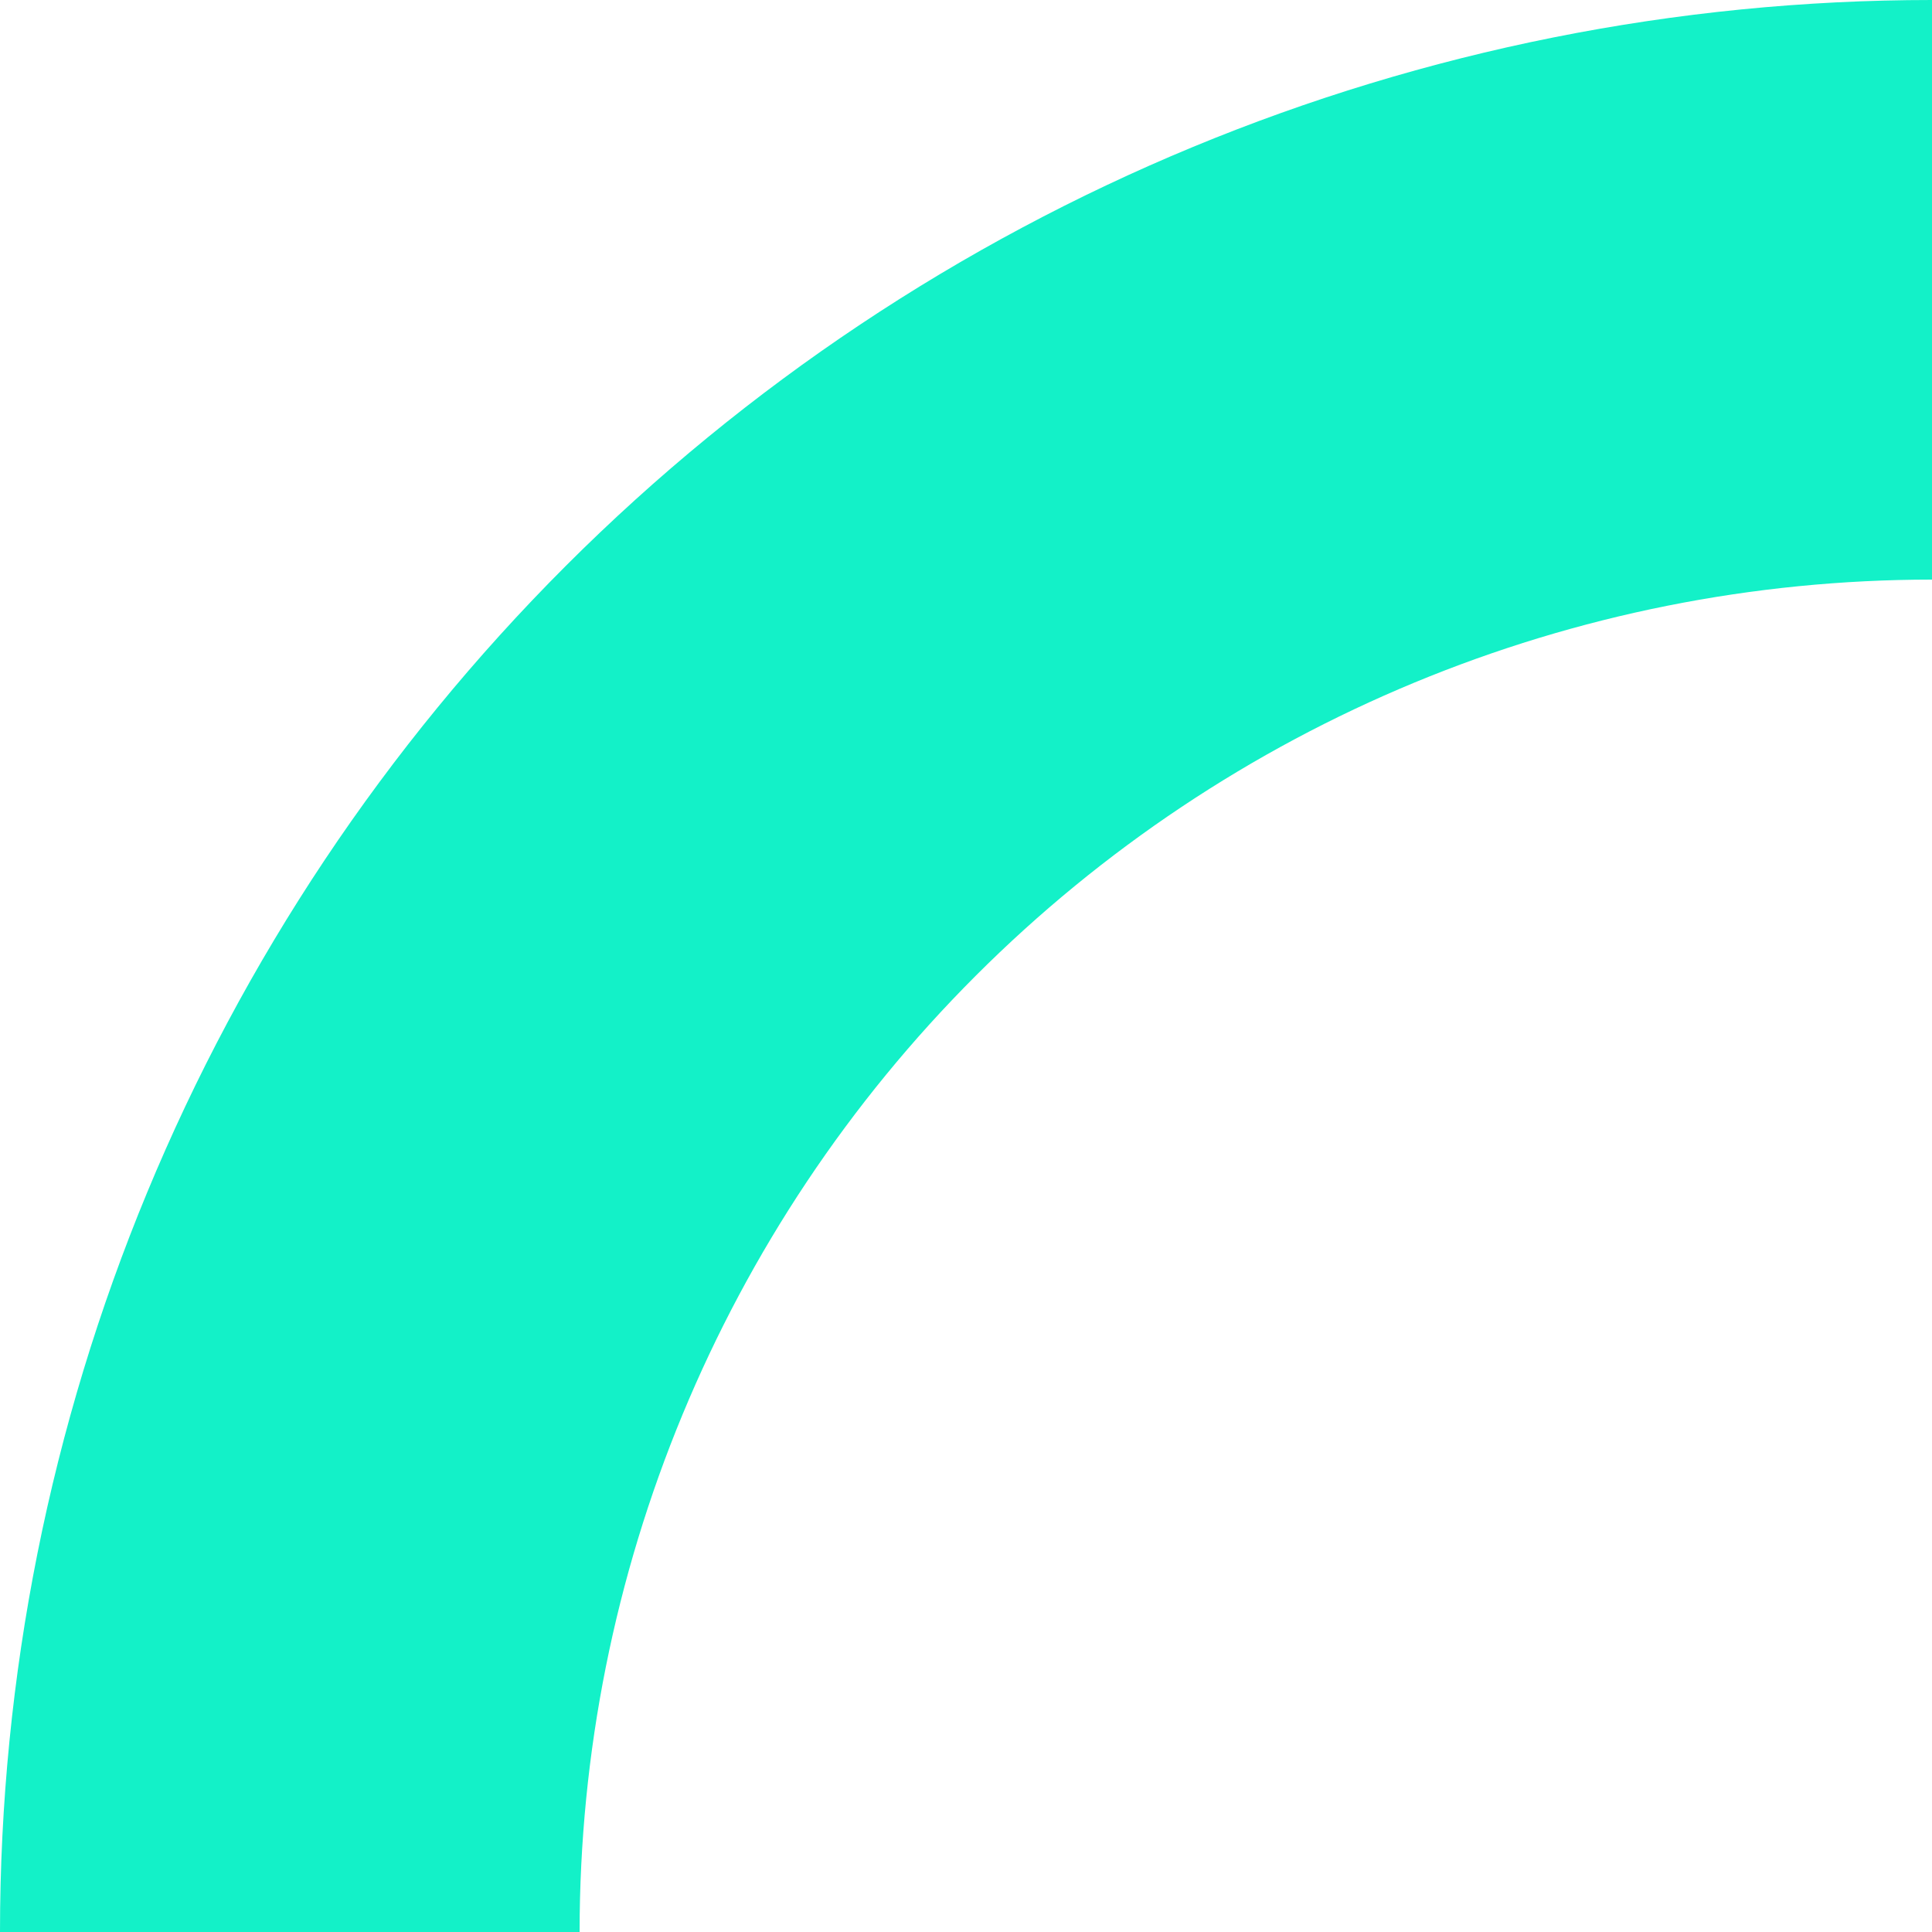 <?xml version="1.0" encoding="UTF-8"?> <svg xmlns="http://www.w3.org/2000/svg" width="25" height="25" viewBox="0 0 25 25" fill="none"><path d="M0 25C5.79649e-07 18.37 2.634 12.011 7.322 7.322C12.011 2.634 18.37 -7.90669e-08 25 0L25 7.5C20.359 7.5 15.908 9.344 12.626 12.626C9.344 15.908 7.5 20.359 7.5 25L0 25Z" fill="#13F1C8"></path></svg> 